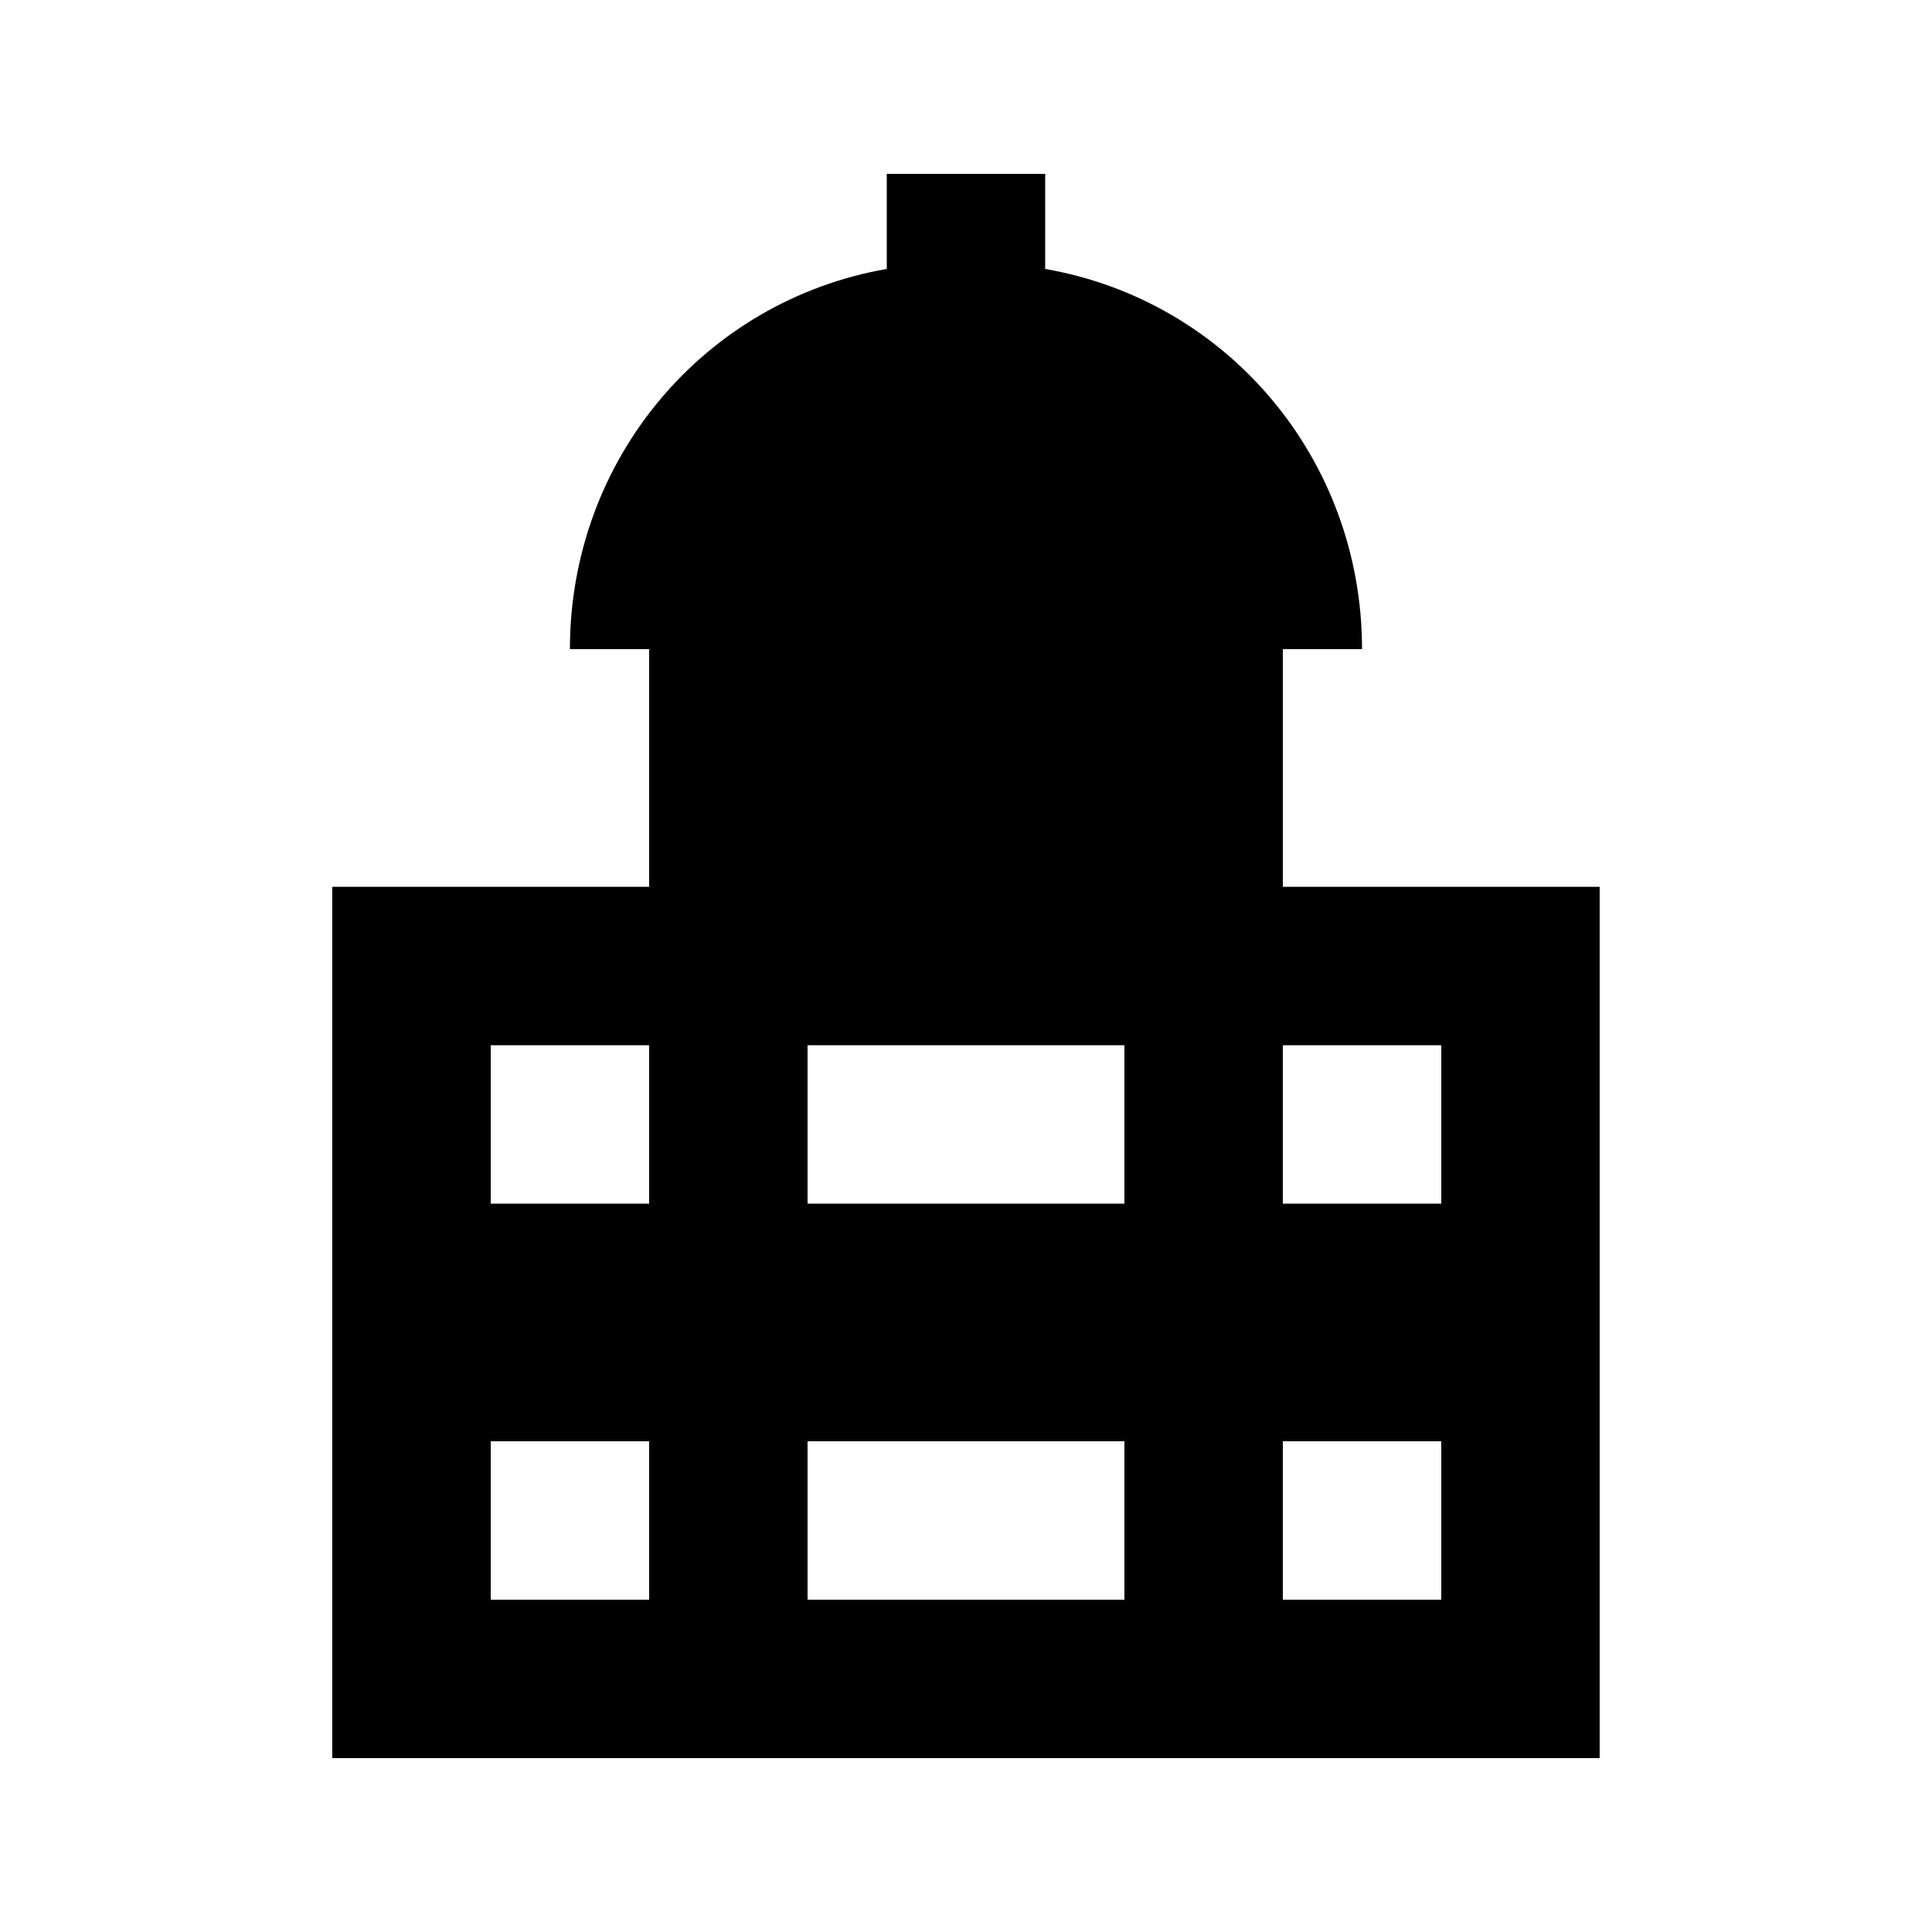 <?xml version="1.0" encoding="UTF-8"?>
<!-- Uploaded to: SVG Repo, www.svgrepo.com, Generator: SVG Repo Mixer Tools -->
<svg fill="#000000" width="800px" height="800px" version="1.1" viewBox="144 144 512 512" xmlns="http://www.w3.org/2000/svg">
 <path d="m483.96 379.01v-62.977h20.992c0-50.383-35.688-92.363-83.969-100.76l0.004-25.191h-41.984v25.191c-48.281 8.395-83.969 50.379-83.969 100.76h20.992v62.977h-83.969v230.91h335.87v-230.91zm-167.93 188.93h-41.984v-41.984h41.984zm0-104.96h-41.984v-41.984h41.984zm125.95 104.96h-83.969v-41.984h83.969zm0-104.96h-83.969v-41.984h83.969zm83.965 104.96h-41.984v-41.984h41.984zm0-104.96h-41.984v-41.984h41.984z"/>
</svg>